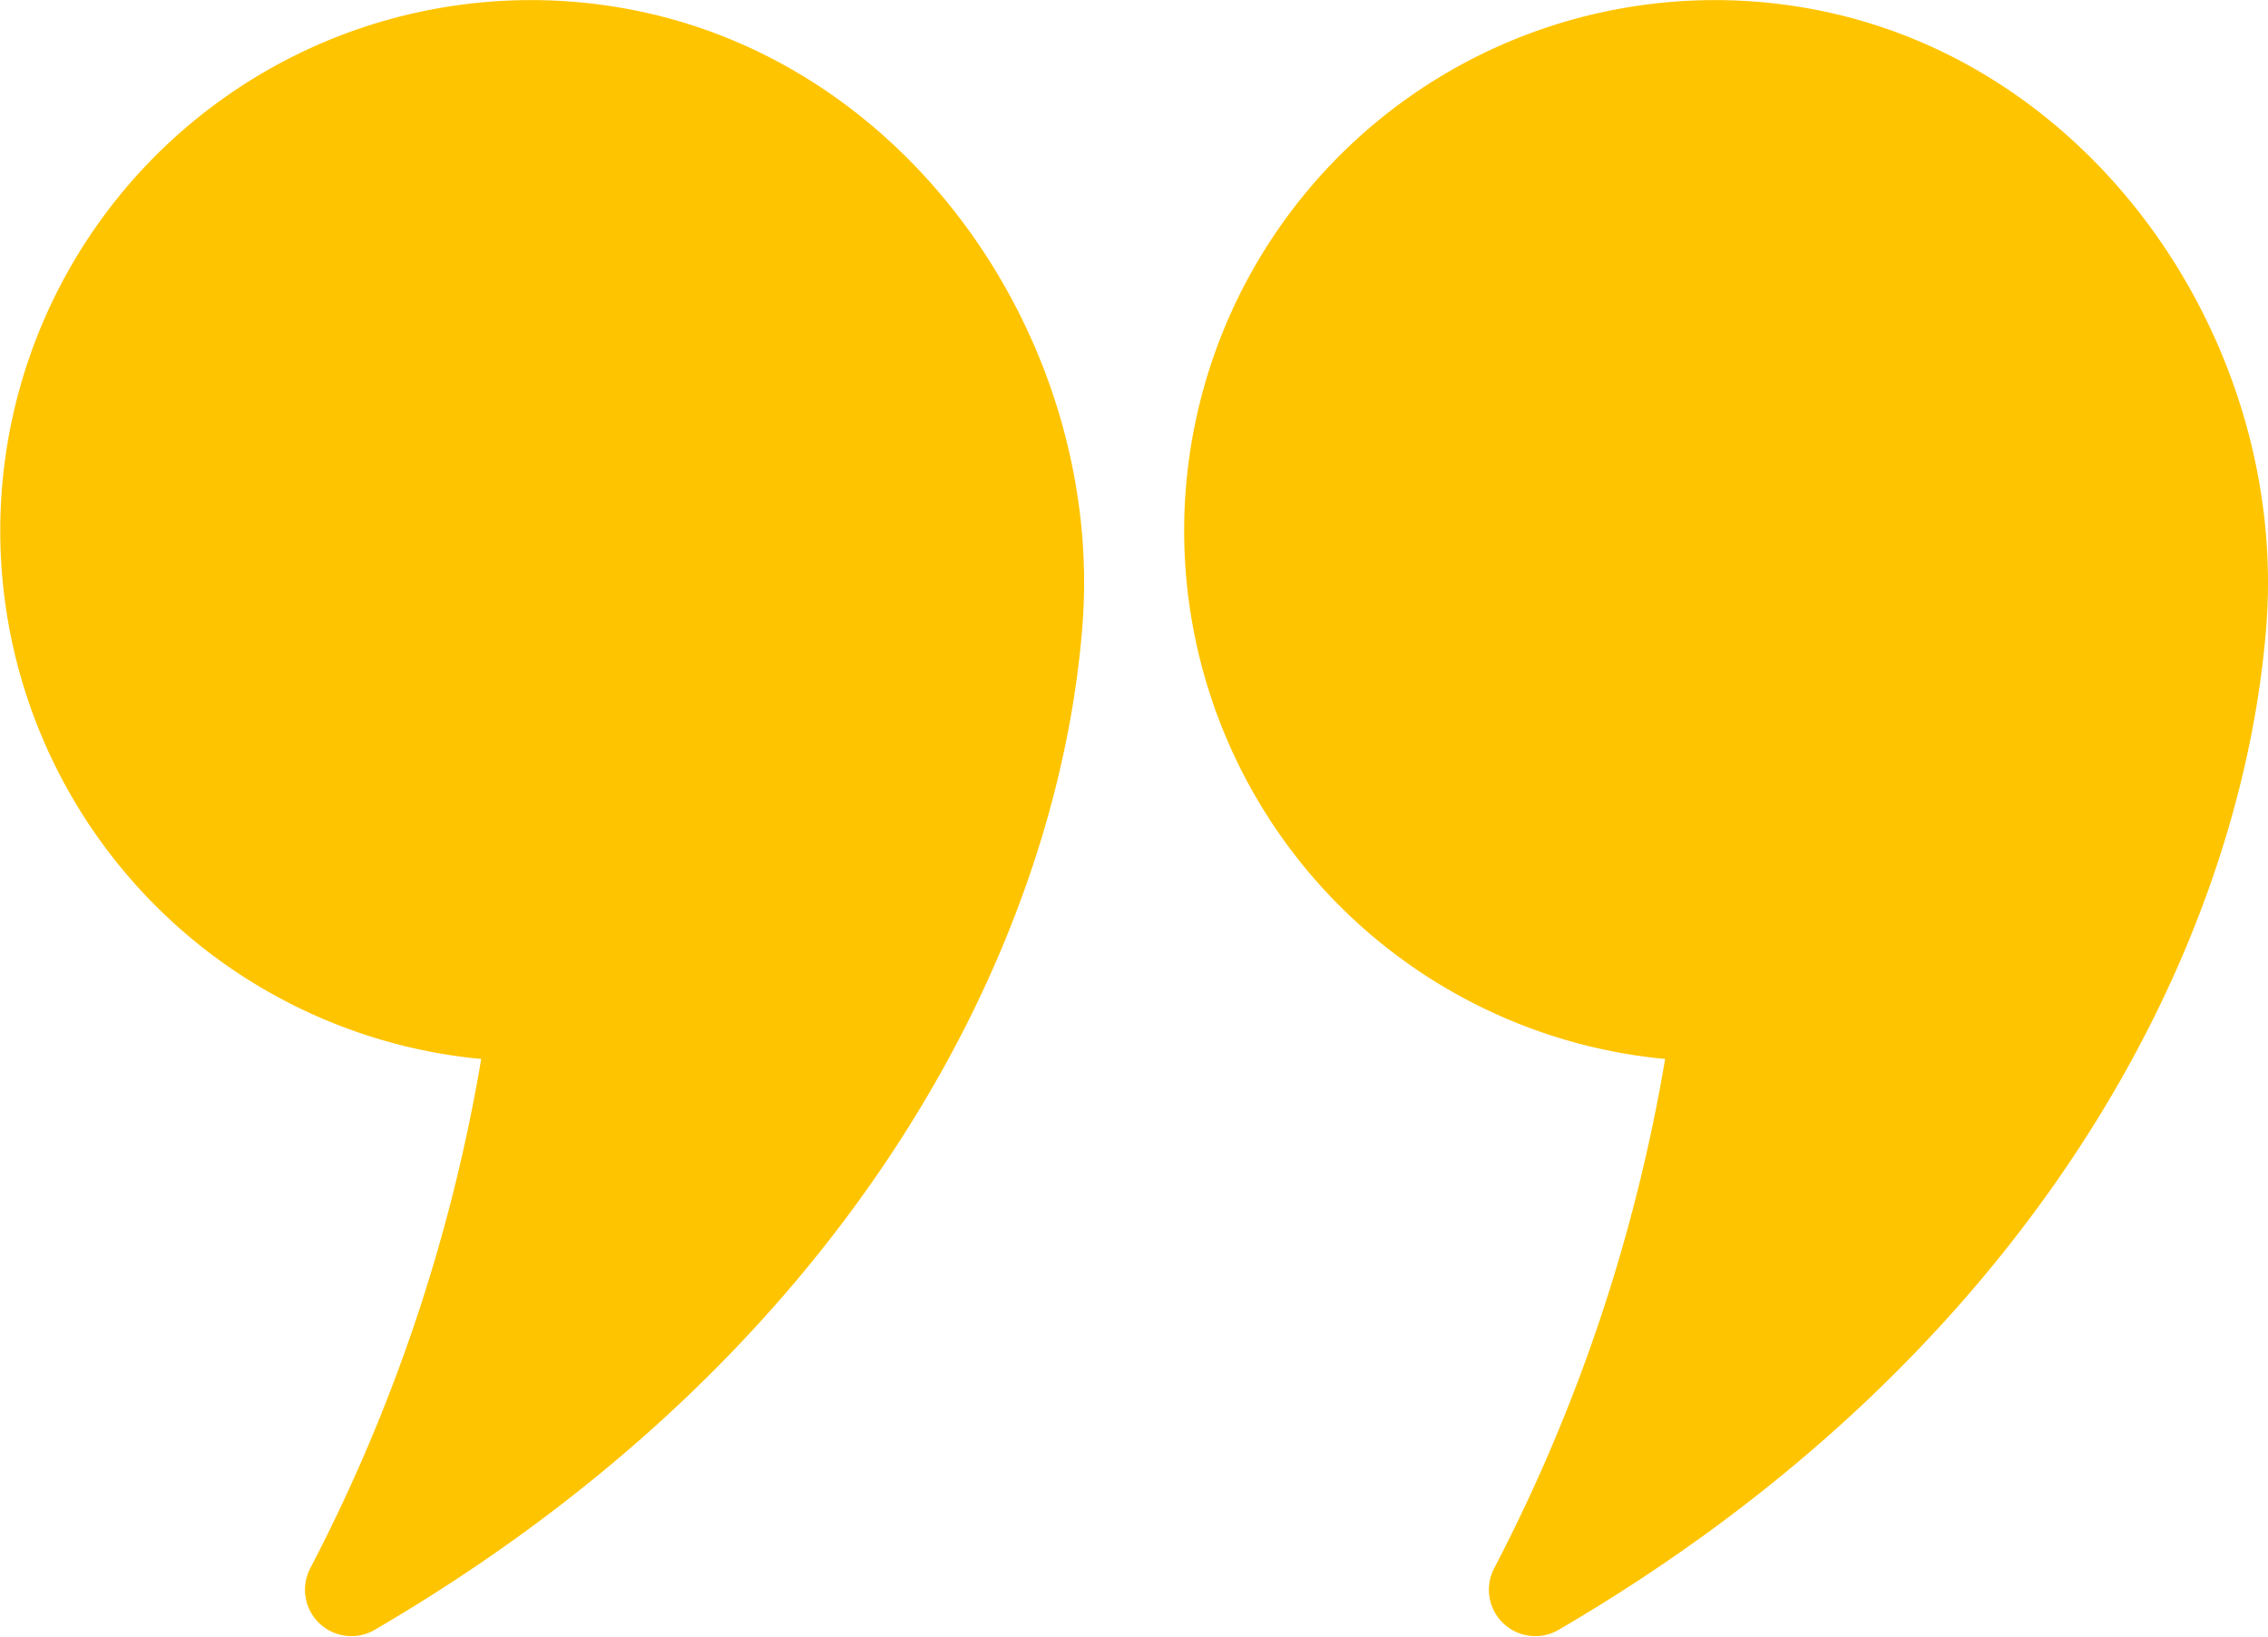 <svg xmlns="http://www.w3.org/2000/svg" xmlns:xlink="http://www.w3.org/1999/xlink" width="42.555" height="30.721" viewBox="0 0 42.555 30.721">
  <defs>
    <clipPath id="clip-path">
      <rect id="Rectangle_44" data-name="Rectangle 44" width="42.555" height="30.721" fill="#ffc400"/>
    </clipPath>
  </defs>
  <g id="Groupe_8" data-name="Groupe 8" transform="translate(0 0)">
    <g id="Groupe_6" data-name="Groupe 6" transform="translate(0 0)" clip-path="url(#clip-path)">
      <path id="Tracé_59" data-name="Tracé 59" d="M9.029,19.876a32.27,32.27,0,0,1-3.2,9.544A.871.871,0,0,0,7.014,30.6c8.9-5.191,12.809-12.76,13.294-18.829C20.727,6.537,17.156,1.143,11.742.162A9.959,9.959,0,1,0,9.029,19.876" transform="translate(0 0)" fill="#ffc400"/>
      <path id="Tracé_60" data-name="Tracé 60" d="M30.057,19.876a32.27,32.27,0,0,1-3.2,9.544A.871.871,0,0,0,28.042,30.6c8.9-5.191,12.809-12.76,13.294-18.829C41.755,6.537,38.184,1.143,32.77.162a9.959,9.959,0,1,0-2.713,19.714" transform="translate(1.186 0)" fill="#ffc400"/>
    </g>
  </g>
</svg>
